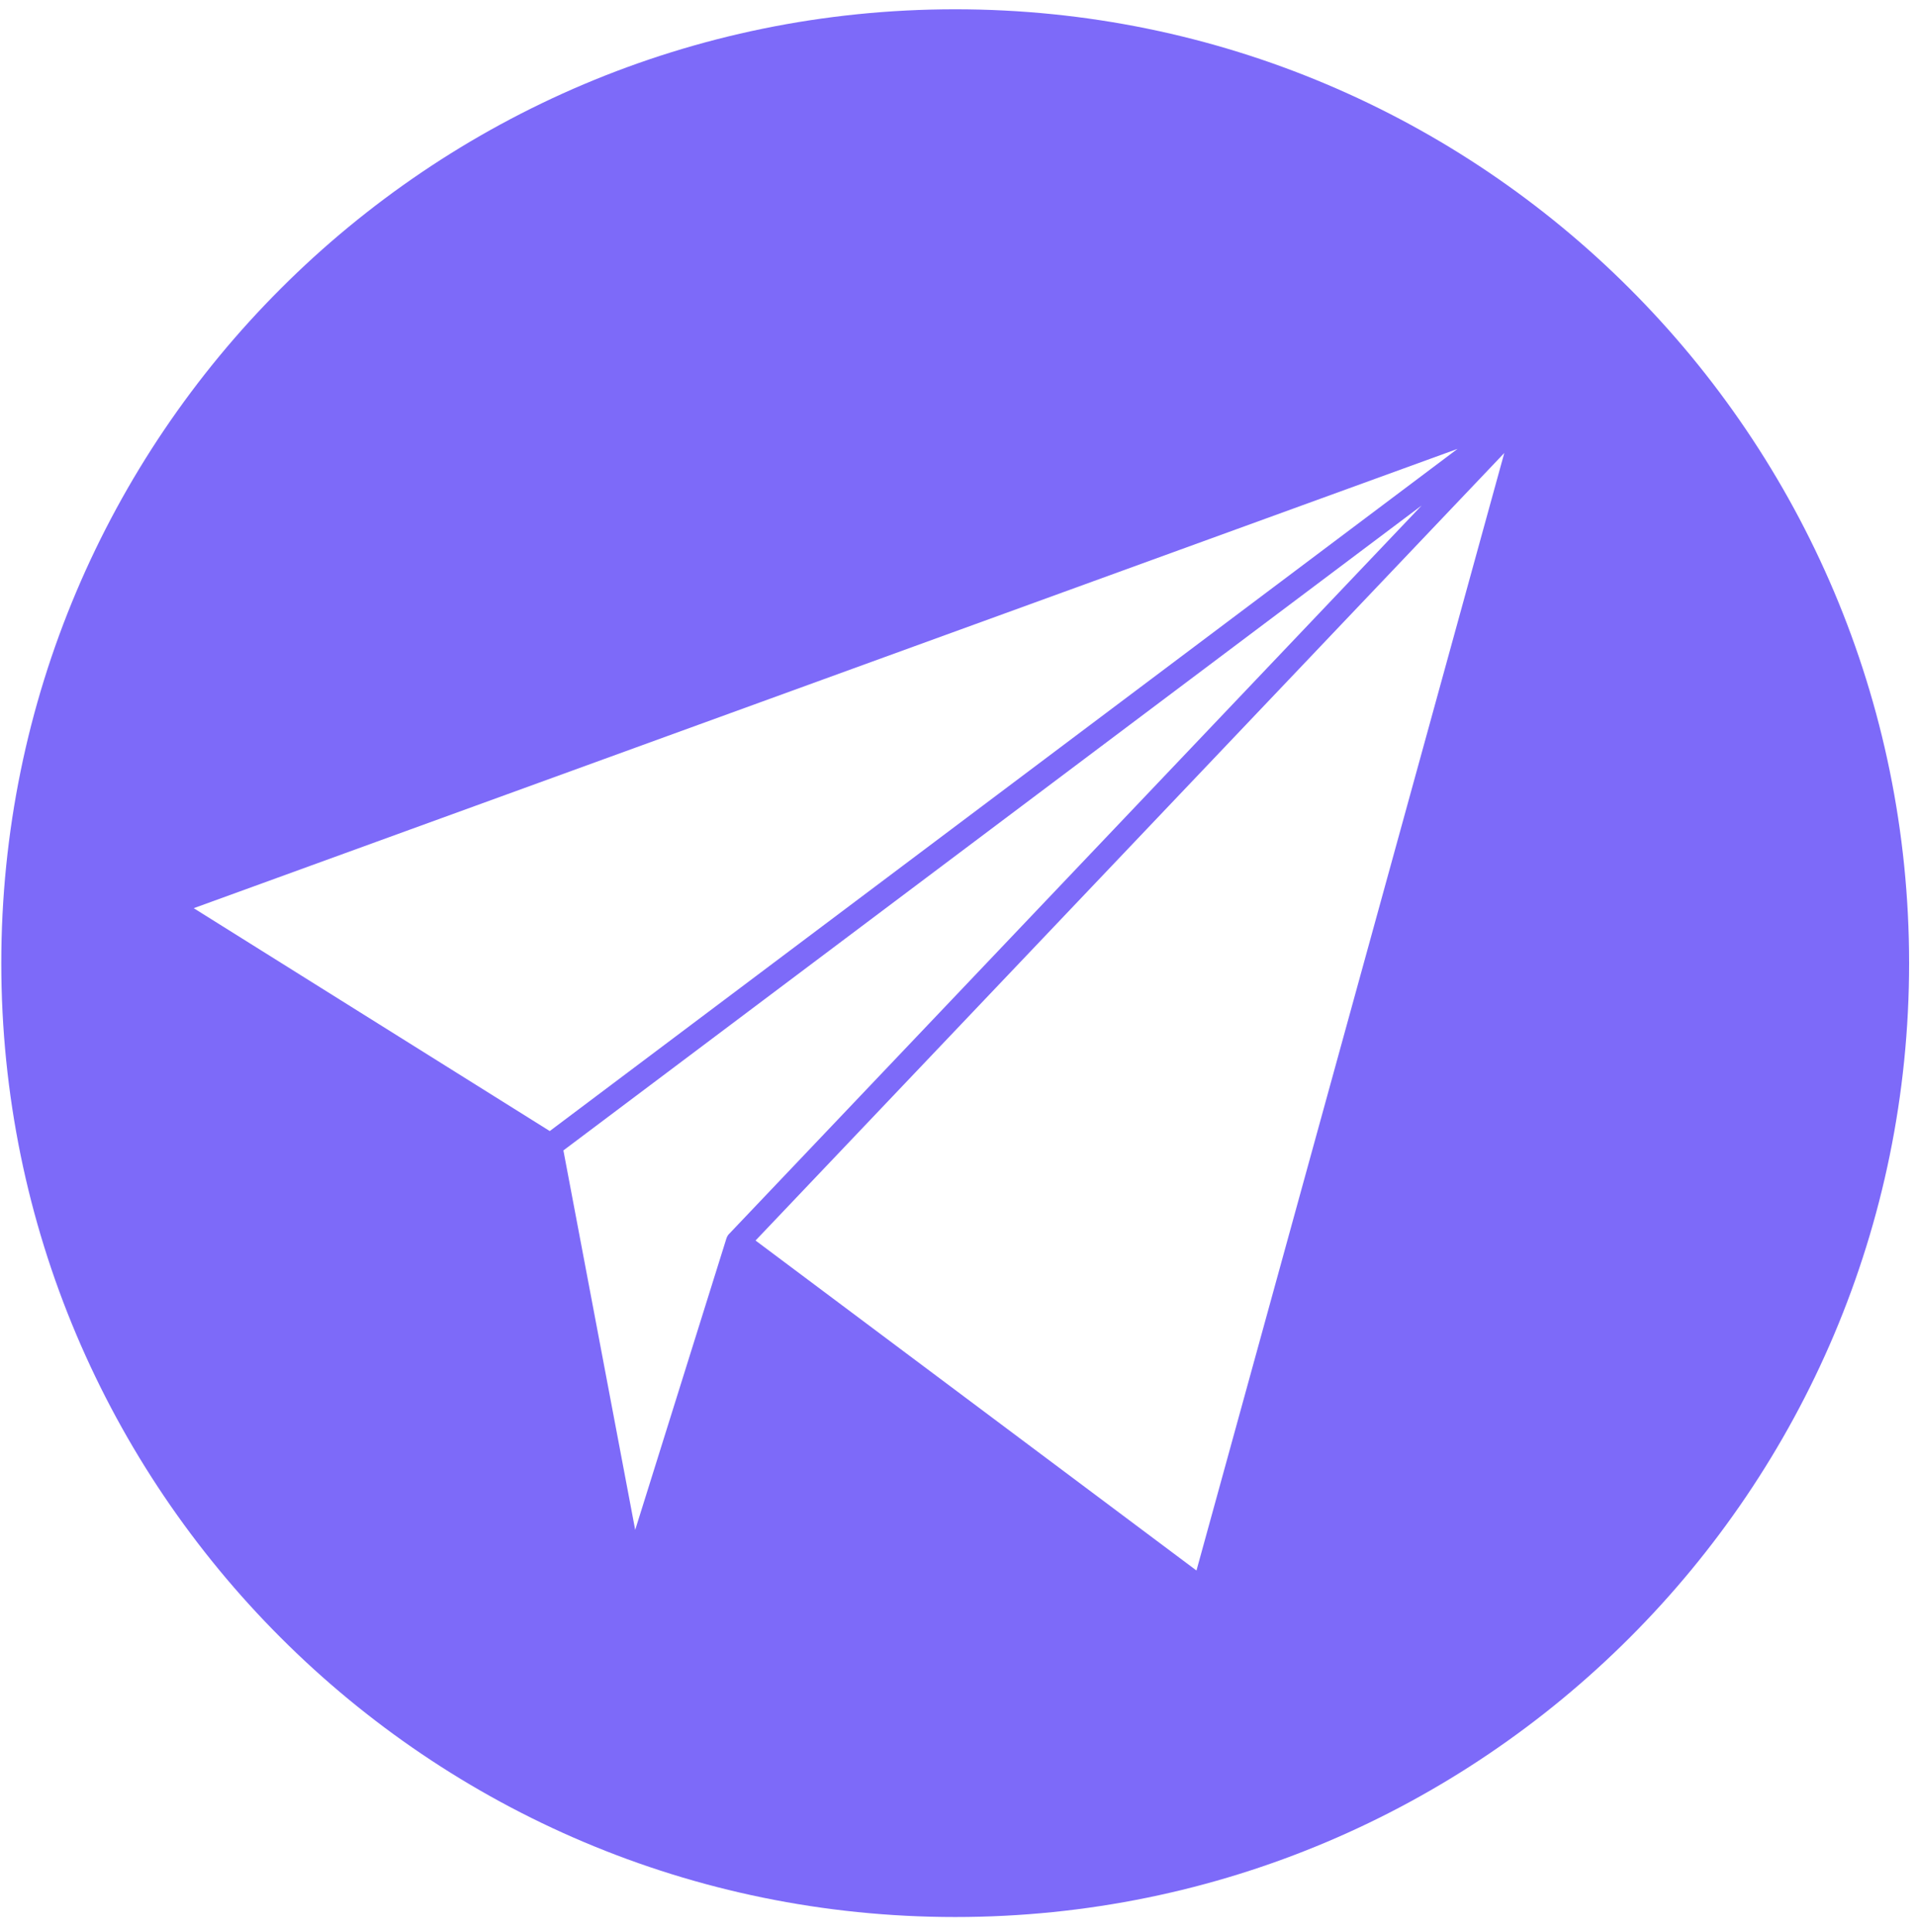 <?xml version="1.0" encoding="UTF-8"?> <svg xmlns="http://www.w3.org/2000/svg" width="117" height="118" viewBox="0 0 117 118" fill="none"> <path fill-rule="evenodd" clip-rule="evenodd" d="M58.329 117.068C90.5 117.068 116.579 90.988 116.579 58.818C116.579 26.647 90.5 0.567 58.329 0.567C26.158 0.567 0.079 26.647 0.079 58.818C0.079 90.988 26.158 117.068 58.329 117.068ZM11.829 55.461L89.005 27.412L33.571 69.071L11.829 55.461ZM46.137 75.756L91.859 27.664L73.062 95.908L46.137 75.756ZM44.358 75.63C44.398 75.502 44.47 75.394 44.563 75.31L86.811 30.871L34.404 70.254L38.788 93.427L44.358 75.63Z" fill="#7D6AF9"></path> </svg> 